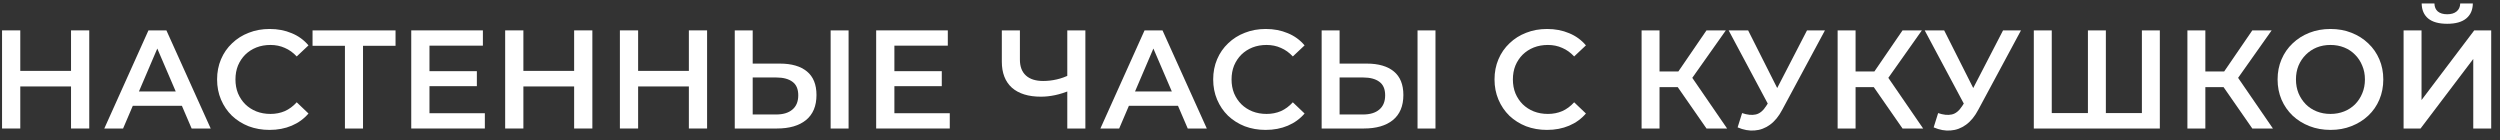 <?xml version="1.0" encoding="UTF-8"?> <svg xmlns="http://www.w3.org/2000/svg" width="214" height="12" viewBox="0 0 214 12" fill="none"><rect x="0" y="0" width="214" height="12" fill="#333333" stroke="none"/> <path d="M6.08 2.6H7.64V11H6.08V2.6ZM1.736 11H0.176V2.6H1.736V11ZM6.2 7.4H1.604V6.068H6.2V7.4Z" fill="white"></path> <path d="M8.928 11L12.708 2.6H14.244L18.036 11H16.404L13.152 3.428H13.776L10.536 11H8.928ZM10.668 9.056L11.088 7.832H15.624L16.044 9.056H10.668Z" fill="white"></path> <path d="M23.071 11.12C22.431 11.12 21.835 11.016 21.283 10.808C20.739 10.592 20.263 10.292 19.855 9.908C19.455 9.516 19.143 9.056 18.919 8.528C18.695 8 18.583 7.424 18.583 6.8C18.583 6.176 18.695 5.6 18.919 5.072C19.143 4.544 19.459 4.088 19.867 3.704C20.275 3.312 20.751 3.012 21.295 2.804C21.839 2.588 22.435 2.48 23.083 2.48C23.771 2.48 24.399 2.6 24.967 2.84C25.535 3.072 26.015 3.42 26.407 3.884L25.399 4.832C25.095 4.504 24.755 4.26 24.379 4.1C24.003 3.932 23.595 3.848 23.155 3.848C22.715 3.848 22.311 3.92 21.943 4.064C21.583 4.208 21.267 4.412 20.995 4.676C20.731 4.94 20.523 5.252 20.371 5.612C20.227 5.972 20.155 6.368 20.155 6.8C20.155 7.232 20.227 7.628 20.371 7.988C20.523 8.348 20.731 8.66 20.995 8.924C21.267 9.188 21.583 9.392 21.943 9.536C22.311 9.68 22.715 9.752 23.155 9.752C23.595 9.752 24.003 9.672 24.379 9.512C24.755 9.344 25.095 9.092 25.399 8.756L26.407 9.716C26.015 10.172 25.535 10.52 24.967 10.76C24.399 11 23.767 11.12 23.071 11.12Z" fill="white"></path> <path d="M29.526 11V3.536L29.898 3.92H26.754V2.6H33.858V3.92H30.714L31.074 3.536V11H29.526Z" fill="white"></path> <path d="M36.643 6.092H40.819V7.376H36.643V6.092ZM36.763 9.692H41.503V11H35.203V2.6H41.335V3.908H36.763V9.692Z" fill="white"></path> <path d="M49.146 2.6H50.706V11H49.146V2.6ZM44.802 11H43.242V2.6H44.802V11ZM49.266 7.4H44.67V6.068H49.266V7.4Z" fill="white"></path> <path d="M58.967 2.6H60.527V11H58.967V2.6ZM54.623 11H53.063V2.6H54.623V11ZM59.087 7.4H54.491V6.068H59.087V7.4Z" fill="white"></path> <path d="M66.759 5.444C67.759 5.444 68.531 5.668 69.075 6.116C69.619 6.564 69.891 7.236 69.891 8.132C69.891 9.076 69.591 9.792 68.991 10.28C68.399 10.76 67.571 11 66.507 11H62.895V2.6H64.431V5.444H66.759ZM66.435 9.8C67.035 9.8 67.499 9.66 67.827 9.38C68.163 9.1 68.331 8.692 68.331 8.156C68.331 7.628 68.167 7.244 67.839 7.004C67.511 6.756 67.043 6.632 66.435 6.632H64.431V9.8H66.435ZM71.103 11V2.6H72.639V11H71.103Z" fill="white"></path> <path d="M76.44 6.092H80.616V7.376H76.44V6.092ZM76.56 9.692H81.3V11H75V2.6H81.132V3.908H76.56V9.692Z" fill="white"></path> <path d="M91.6 7.736C91.16 7.92 90.732 8.056 90.316 8.144C89.9 8.232 89.496 8.276 89.104 8.276C88.032 8.276 87.204 8.02 86.62 7.508C86.044 6.988 85.756 6.244 85.756 5.276V2.6H87.304V5.108C87.304 5.7 87.476 6.152 87.82 6.464C88.164 6.776 88.656 6.932 89.296 6.932C89.68 6.932 90.064 6.888 90.448 6.8C90.84 6.712 91.216 6.576 91.576 6.392L91.6 7.736ZM91.36 11V2.6H92.908V11H91.36Z" fill="white"></path> <path d="M94.194 11L97.974 2.6H99.51L103.302 11H101.67L98.418 3.428H99.042L95.802 11H94.194ZM95.934 9.056L96.354 7.832H100.89L101.31 9.056H95.934Z" fill="white"></path> <path d="M108.337 11.12C107.697 11.12 107.101 11.016 106.549 10.808C106.005 10.592 105.529 10.292 105.121 9.908C104.721 9.516 104.409 9.056 104.185 8.528C103.961 8 103.849 7.424 103.849 6.8C103.849 6.176 103.961 5.6 104.185 5.072C104.409 4.544 104.725 4.088 105.133 3.704C105.541 3.312 106.017 3.012 106.561 2.804C107.105 2.588 107.701 2.48 108.349 2.48C109.037 2.48 109.665 2.6 110.233 2.84C110.801 3.072 111.281 3.42 111.673 3.884L110.665 4.832C110.361 4.504 110.021 4.26 109.645 4.1C109.269 3.932 108.861 3.848 108.421 3.848C107.981 3.848 107.577 3.92 107.209 4.064C106.849 4.208 106.533 4.412 106.261 4.676C105.997 4.94 105.789 5.252 105.637 5.612C105.493 5.972 105.421 6.368 105.421 6.8C105.421 7.232 105.493 7.628 105.637 7.988C105.789 8.348 105.997 8.66 106.261 8.924C106.533 9.188 106.849 9.392 107.209 9.536C107.577 9.68 107.981 9.752 108.421 9.752C108.861 9.752 109.269 9.672 109.645 9.512C110.021 9.344 110.361 9.092 110.665 8.756L111.673 9.716C111.281 10.172 110.801 10.52 110.233 10.76C109.665 11 109.033 11.12 108.337 11.12Z" fill="white"></path> <path d="M116.997 5.444C117.997 5.444 118.769 5.668 119.313 6.116C119.857 6.564 120.129 7.236 120.129 8.132C120.129 9.076 119.829 9.792 119.229 10.28C118.637 10.76 117.809 11 116.745 11H113.133V2.6H114.669V5.444H116.997ZM116.673 9.8C117.273 9.8 117.737 9.66 118.065 9.38C118.401 9.1 118.569 8.692 118.569 8.156C118.569 7.628 118.405 7.244 118.077 7.004C117.749 6.756 117.281 6.632 116.673 6.632H114.669V9.8H116.673ZM121.341 11V2.6H122.877V11H121.341Z" fill="white"></path> <path d="M132.419 11.12C131.779 11.12 131.183 11.016 130.631 10.808C130.087 10.592 129.611 10.292 129.203 9.908C128.803 9.516 128.491 9.056 128.267 8.528C128.043 8 127.931 7.424 127.931 6.8C127.931 6.176 128.043 5.6 128.267 5.072C128.491 4.544 128.807 4.088 129.215 3.704C129.623 3.312 130.099 3.012 130.643 2.804C131.187 2.588 131.783 2.48 132.431 2.48C133.119 2.48 133.747 2.6 134.315 2.84C134.883 3.072 135.363 3.42 135.755 3.884L134.747 4.832C134.443 4.504 134.103 4.26 133.727 4.1C133.351 3.932 132.943 3.848 132.503 3.848C132.063 3.848 131.659 3.92 131.291 4.064C130.931 4.208 130.615 4.412 130.343 4.676C130.079 4.94 129.871 5.252 129.719 5.612C129.575 5.972 129.503 6.368 129.503 6.8C129.503 7.232 129.575 7.628 129.719 7.988C129.871 8.348 130.079 8.66 130.343 8.924C130.615 9.188 130.931 9.392 131.291 9.536C131.659 9.68 132.063 9.752 132.503 9.752C132.943 9.752 133.351 9.672 133.727 9.512C134.103 9.344 134.443 9.092 134.747 8.756L135.755 9.716C135.363 10.172 134.883 10.52 134.315 10.76C133.747 11 133.115 11.12 132.419 11.12Z" fill="white"></path> <path d="M146.076 11L143.232 6.908L144.492 6.128L147.84 11H146.076ZM140.52 11V2.6H142.056V11H140.52ZM141.588 7.46V6.116H144.42V7.46H141.588ZM144.636 6.98L143.208 6.788L146.076 2.6H147.732L144.636 6.98Z" fill="white"></path> <path d="M149.124 9.68C149.564 9.832 149.952 9.872 150.288 9.8C150.624 9.728 150.924 9.484 151.188 9.068L151.596 8.432L151.752 8.264L154.68 2.6H156.216L152.568 9.38C152.272 9.948 151.92 10.38 151.512 10.676C151.104 10.972 150.664 11.136 150.192 11.168C149.728 11.208 149.244 11.12 148.74 10.904L149.124 9.68ZM151.716 9.608L147.972 2.6H149.64L152.568 8.408L151.716 9.608Z" fill="white"></path> <path d="M162.857 11L160.013 6.908L161.273 6.128L164.621 11H162.857ZM157.301 11V2.6H158.837V11H157.301ZM158.369 7.46V6.116H161.201V7.46H158.369ZM161.417 6.98L159.989 6.788L162.857 2.6H164.513L161.417 6.98Z" fill="white"></path> <path d="M165.905 9.68C166.345 9.832 166.733 9.872 167.069 9.8C167.405 9.728 167.705 9.484 167.969 9.068L168.377 8.432L168.533 8.264L171.461 2.6H172.997L169.349 9.38C169.053 9.948 168.701 10.38 168.293 10.676C167.885 10.972 167.445 11.136 166.973 11.168C166.509 11.208 166.025 11.12 165.521 10.904L165.905 9.68ZM168.497 9.608L164.753 2.6H166.421L169.349 8.408L168.497 9.608Z" fill="white"></path> <path d="M179.074 9.68L178.726 10.064V2.6H180.262V10.064L179.89 9.68H183.718L183.346 10.064V2.6H184.882V11H174.094V2.6H175.63V10.064L175.27 9.68H179.074Z" fill="white"></path> <path d="M192.798 11L189.954 6.908L191.214 6.128L194.562 11H192.798ZM187.242 11V2.6H188.778V11H187.242ZM188.31 7.46V6.116H191.142V7.46H188.31ZM191.358 6.98L189.93 6.788L192.798 2.6H194.454L191.358 6.98Z" fill="white"></path> <path d="M199.498 11.12C198.842 11.12 198.238 11.012 197.686 10.796C197.134 10.58 196.654 10.28 196.246 9.896C195.838 9.504 195.522 9.048 195.298 8.528C195.074 8 194.962 7.424 194.962 6.8C194.962 6.176 195.074 5.604 195.298 5.084C195.522 4.556 195.838 4.1 196.246 3.716C196.654 3.324 197.134 3.02 197.686 2.804C198.238 2.588 198.838 2.48 199.486 2.48C200.142 2.48 200.742 2.588 201.286 2.804C201.838 3.02 202.318 3.324 202.726 3.716C203.134 4.1 203.45 4.556 203.674 5.084C203.898 5.604 204.01 6.176 204.01 6.8C204.01 7.424 203.898 8 203.674 8.528C203.45 9.056 203.134 9.512 202.726 9.896C202.318 10.28 201.838 10.58 201.286 10.796C200.742 11.012 200.146 11.12 199.498 11.12ZM199.486 9.752C199.91 9.752 200.302 9.68 200.662 9.536C201.022 9.392 201.334 9.188 201.598 8.924C201.862 8.652 202.066 8.34 202.21 7.988C202.362 7.628 202.438 7.232 202.438 6.8C202.438 6.368 202.362 5.976 202.21 5.624C202.066 5.264 201.862 4.952 201.598 4.688C201.334 4.416 201.022 4.208 200.662 4.064C200.302 3.92 199.91 3.848 199.486 3.848C199.062 3.848 198.67 3.92 198.31 4.064C197.958 4.208 197.646 4.416 197.374 4.688C197.11 4.952 196.902 5.264 196.75 5.624C196.606 5.976 196.534 6.368 196.534 6.8C196.534 7.224 196.606 7.616 196.75 7.976C196.902 8.336 197.11 8.652 197.374 8.924C197.638 9.188 197.95 9.392 198.31 9.536C198.67 9.68 199.062 9.752 199.486 9.752Z" fill="white"></path> <path d="M205.747 11V2.6H207.283V8.564L211.795 2.6H213.247V11H211.711V5.048L207.199 11H205.747ZM209.479 2.036C208.759 2.036 208.215 1.884 207.847 1.58C207.487 1.276 207.303 0.848 207.295 0.296H208.387C208.395 0.592 208.491 0.82 208.675 0.98C208.867 1.14 209.135 1.22 209.479 1.22C209.823 1.22 210.091 1.14 210.283 0.98C210.483 0.82 210.587 0.592 210.595 0.296H211.675C211.667 0.848 211.479 1.276 211.111 1.58C210.743 1.884 210.199 2.036 209.479 2.036Z" fill="white"></path> </svg> 